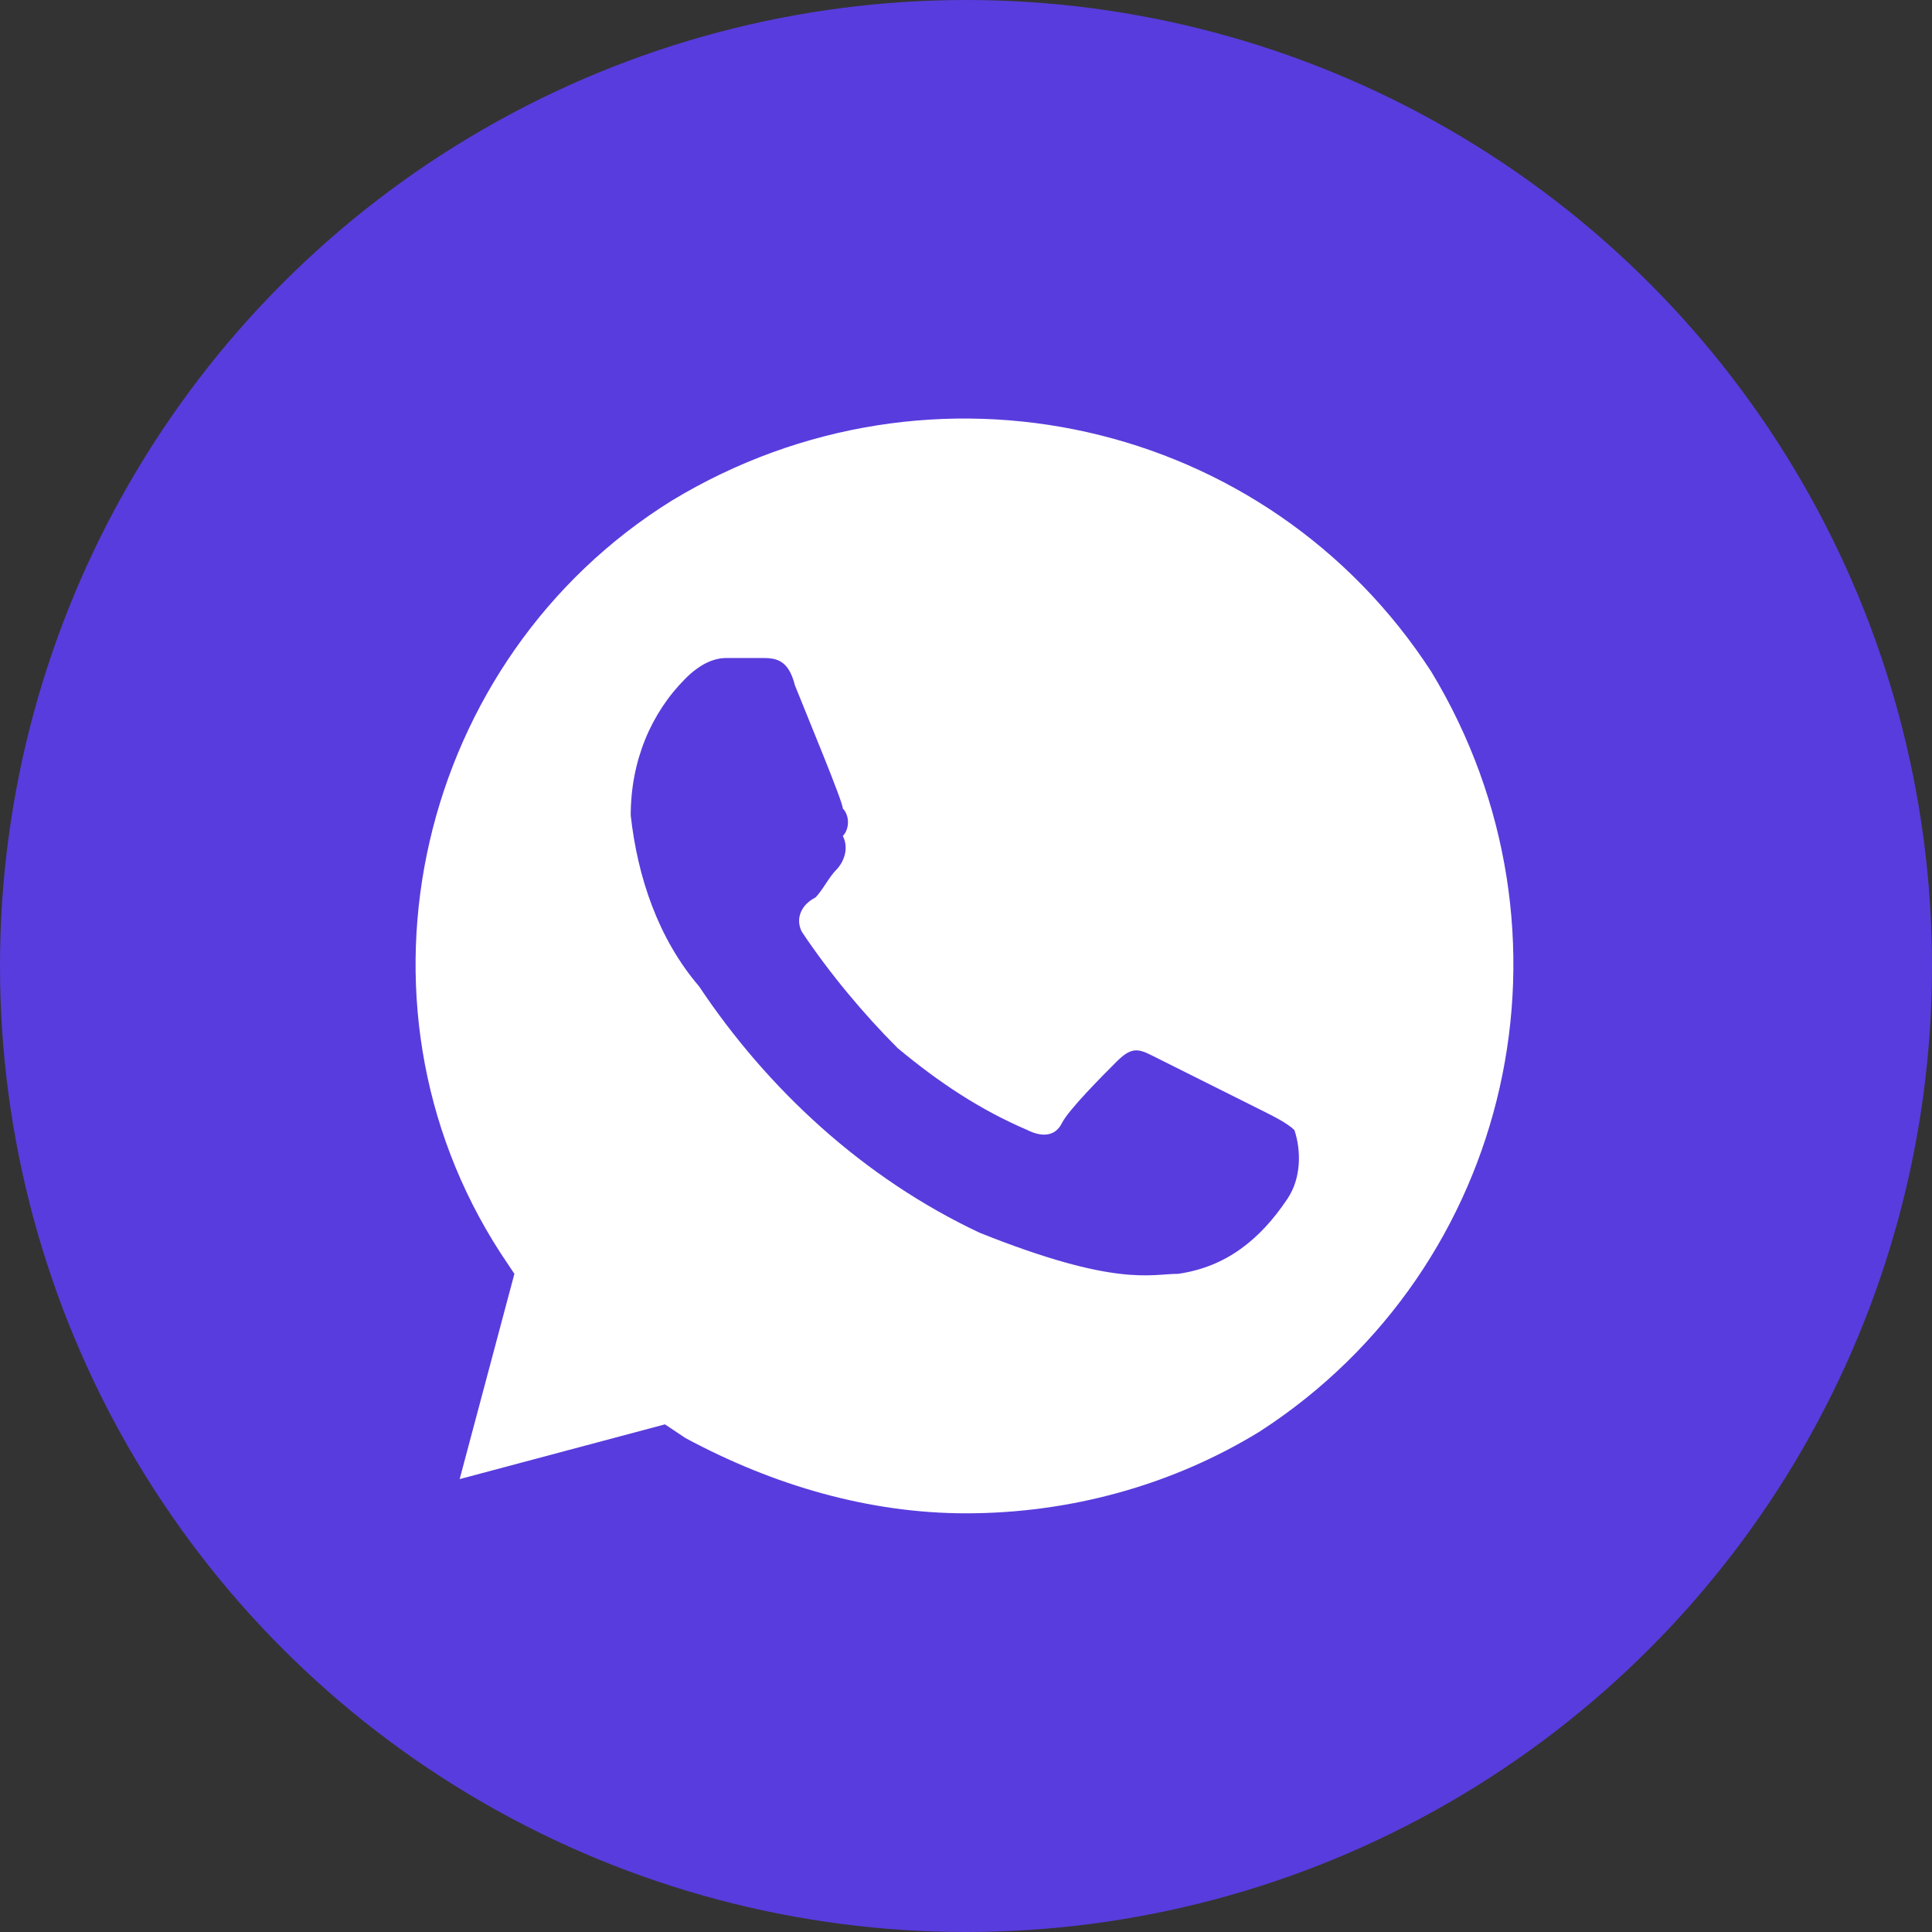 <?xml version="1.0" encoding="UTF-8"?> <svg xmlns="http://www.w3.org/2000/svg" width="48" height="48" viewBox="0 0 48 48" fill="none"><rect x="0" y="0" width="48" height="48" fill="#333333" stroke="none"/> <circle cx="24" cy="24" r="24" fill="#593CDD"></circle> <path d="M35.56 16.688C31.48 10.398 23.15 8.528 16.69 12.438C10.4 16.348 8.36 24.848 12.44 31.138L12.78 31.648L11.42 36.748L16.52 35.388L17.03 35.728C19.24 36.918 21.62 37.598 24 37.598C26.55 37.598 29.1 36.918 31.31 35.558C37.6 31.478 39.47 23.148 35.56 16.688ZM31.99 29.778C31.31 30.798 30.46 31.478 29.27 31.648C28.59 31.648 27.74 31.988 24.34 30.628C21.45 29.268 19.07 27.058 17.37 24.508C16.35 23.318 15.84 21.788 15.67 20.258C15.67 18.898 16.18 17.708 17.03 16.858C17.37 16.518 17.71 16.348 18.05 16.348H18.9C19.24 16.348 19.58 16.348 19.75 17.028C20.09 17.878 20.94 19.918 20.94 20.088C21.11 20.258 21.11 20.598 20.94 20.768C21.11 21.108 20.94 21.448 20.77 21.618C20.6 21.788 20.43 22.128 20.26 22.298C19.92 22.468 19.75 22.808 19.92 23.148C20.6 24.168 21.45 25.188 22.3 26.038C23.32 26.888 24.34 27.568 25.53 28.078C25.87 28.248 26.21 28.248 26.38 27.908C26.55 27.568 27.4 26.718 27.74 26.378C28.08 26.038 28.25 26.038 28.59 26.208L31.31 27.568C31.65 27.738 31.99 27.908 32.16 28.078C32.33 28.588 32.33 29.268 31.99 29.778Z" fill="white"></path> </svg> 